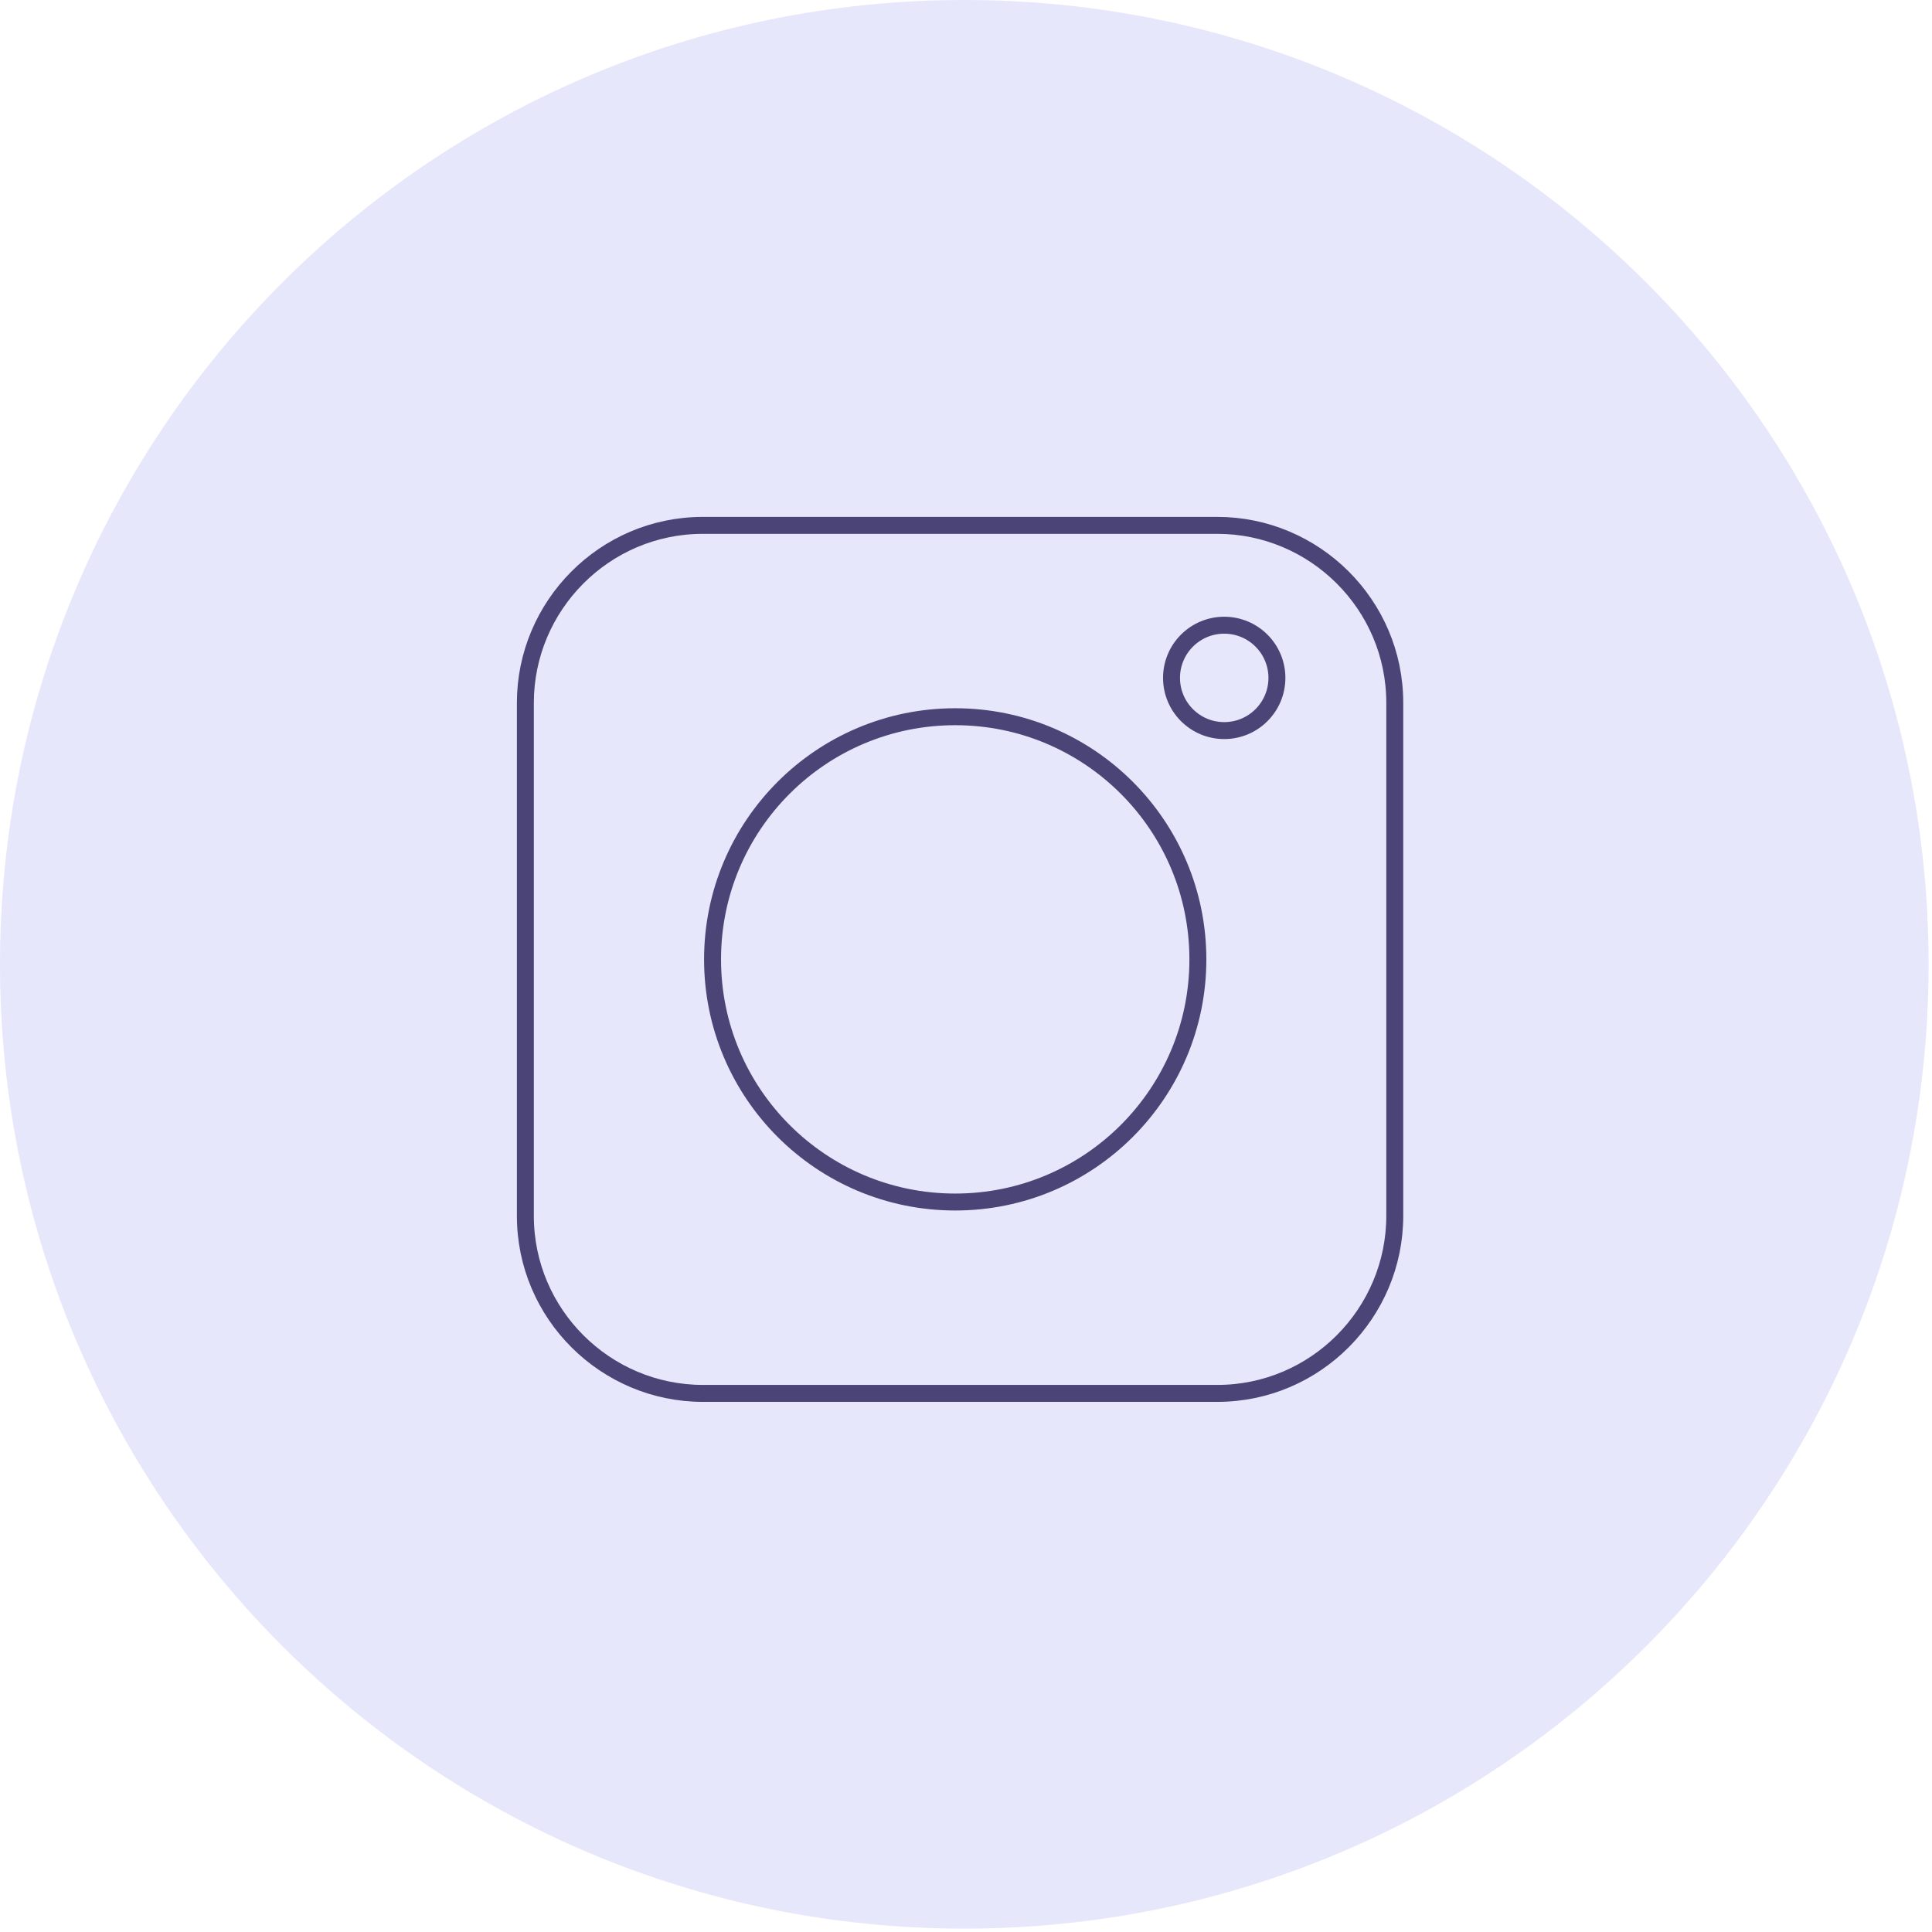 <?xml version="1.0" encoding="UTF-8"?> <svg xmlns="http://www.w3.org/2000/svg" width="114" height="114" viewBox="0 0 114 114" fill="none"> <path d="M56.9 113.8C88.325 113.8 113.8 88.325 113.8 56.9C113.8 25.475 88.325 0 56.9 0C25.475 0 0 25.475 0 56.9C0 88.325 25.475 113.8 56.9 113.8Z" fill="#E6E7FA"></path> <path d="M71.828 82.219H41.473C35.745 82.219 31 77.555 31 71.746V41.473C31 35.745 35.664 31 41.473 31H71.828C77.555 31 82.3 35.664 82.3 41.473V71.746C82.3 77.473 77.637 82.219 71.828 82.219Z" stroke="#4A4477" stroke-miterlimit="10" stroke-linecap="round" stroke-linejoin="round"></path> <path d="M56.364 70.927C64.271 70.927 70.682 64.517 70.682 56.609C70.682 48.702 64.271 42.291 56.364 42.291C48.456 42.291 42.045 48.702 42.045 56.609C42.045 64.517 48.456 70.927 56.364 70.927Z" stroke="#4A4477" stroke-miterlimit="10" stroke-linecap="round" stroke-linejoin="round"></path> <path d="M72.237 43.109C73.954 43.109 75.346 41.717 75.346 40C75.346 38.283 73.954 36.891 72.237 36.891C70.519 36.891 69.127 38.283 69.127 40C69.127 41.717 70.519 43.109 72.237 43.109Z" stroke="#4A4477" stroke-miterlimit="10" stroke-linecap="round" stroke-linejoin="round"></path> </svg> 